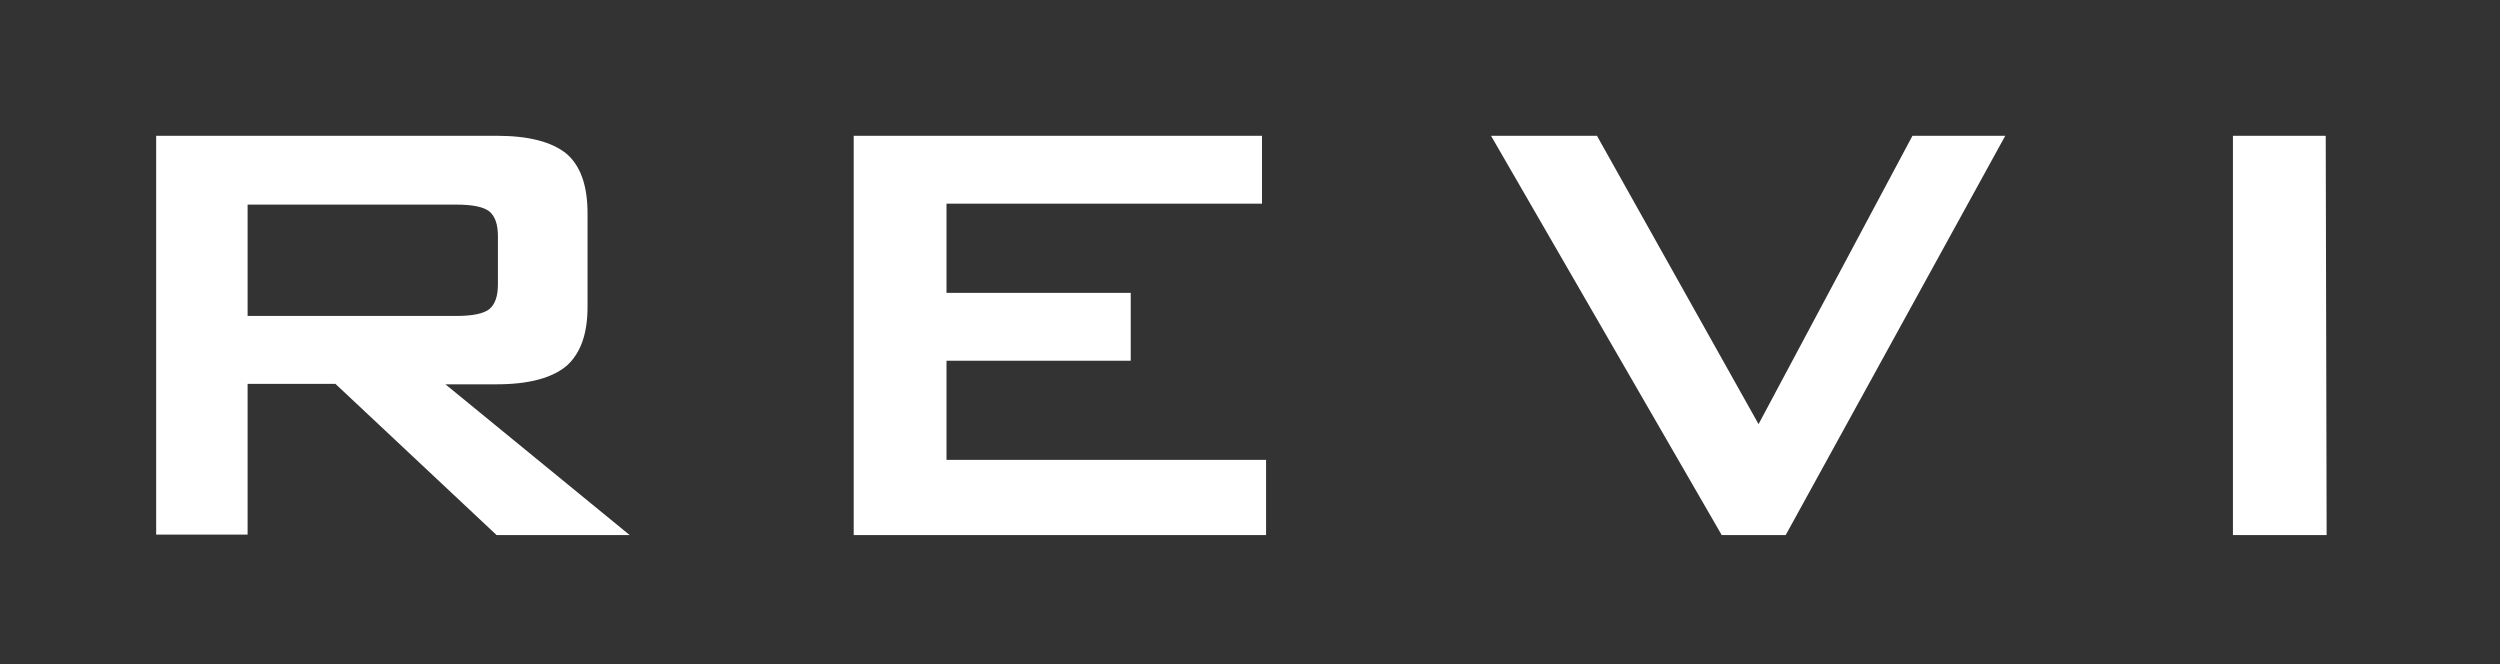 <?xml version="1.0" encoding="UTF-8"?> <svg xmlns="http://www.w3.org/2000/svg" xmlns:xlink="http://www.w3.org/1999/xlink" version="1.1" id="Layer_1" x="0px" y="0px" viewBox="0 0 552.3 146.7" style="enable-background:new 0 0 552.3 146.7;" xml:space="preserve"><rect x="0" y="0" width="552.3" height="146.7" fill="#333333" stroke="none"/> <style type="text/css"> .st0{fill:#FFFFFF;} </style> <path class="st0" d="M34.5,118.1V30h75.3c6.9,0,12.1,1.3,15.4,4c3.1,2.7,4.6,7.1,4.6,13.1v20.7c0,5.9-1.5,10.2-4.6,13 c-3.2,2.7-8.4,4.1-15.4,4.1H98.4l40.7,33.3h-29.4L74.1,84.8H54.7v33.3H34.5z M100.8,45.2H54.7v24.6h46.1c3.6,0,6-0.5,7.3-1.5 c1.3-1.1,1.9-2.9,1.9-5.5V52.2c0-2.6-0.6-4.4-1.9-5.5C106.8,45.7,104.4,45.2,100.8,45.2z M188.6,118.1V30h90.2v15h-69.7v19.7h40.7 v15h-40.7v21.9h70.6v16.6H188.6z M380.3,118.1L329.4,30h23.4l35.7,63.7l34-63.7H443l-48.5,88.2H380.3z M493.3,118.1V30h20.5 l0.2,88.2H493.3z"></path> </svg> 